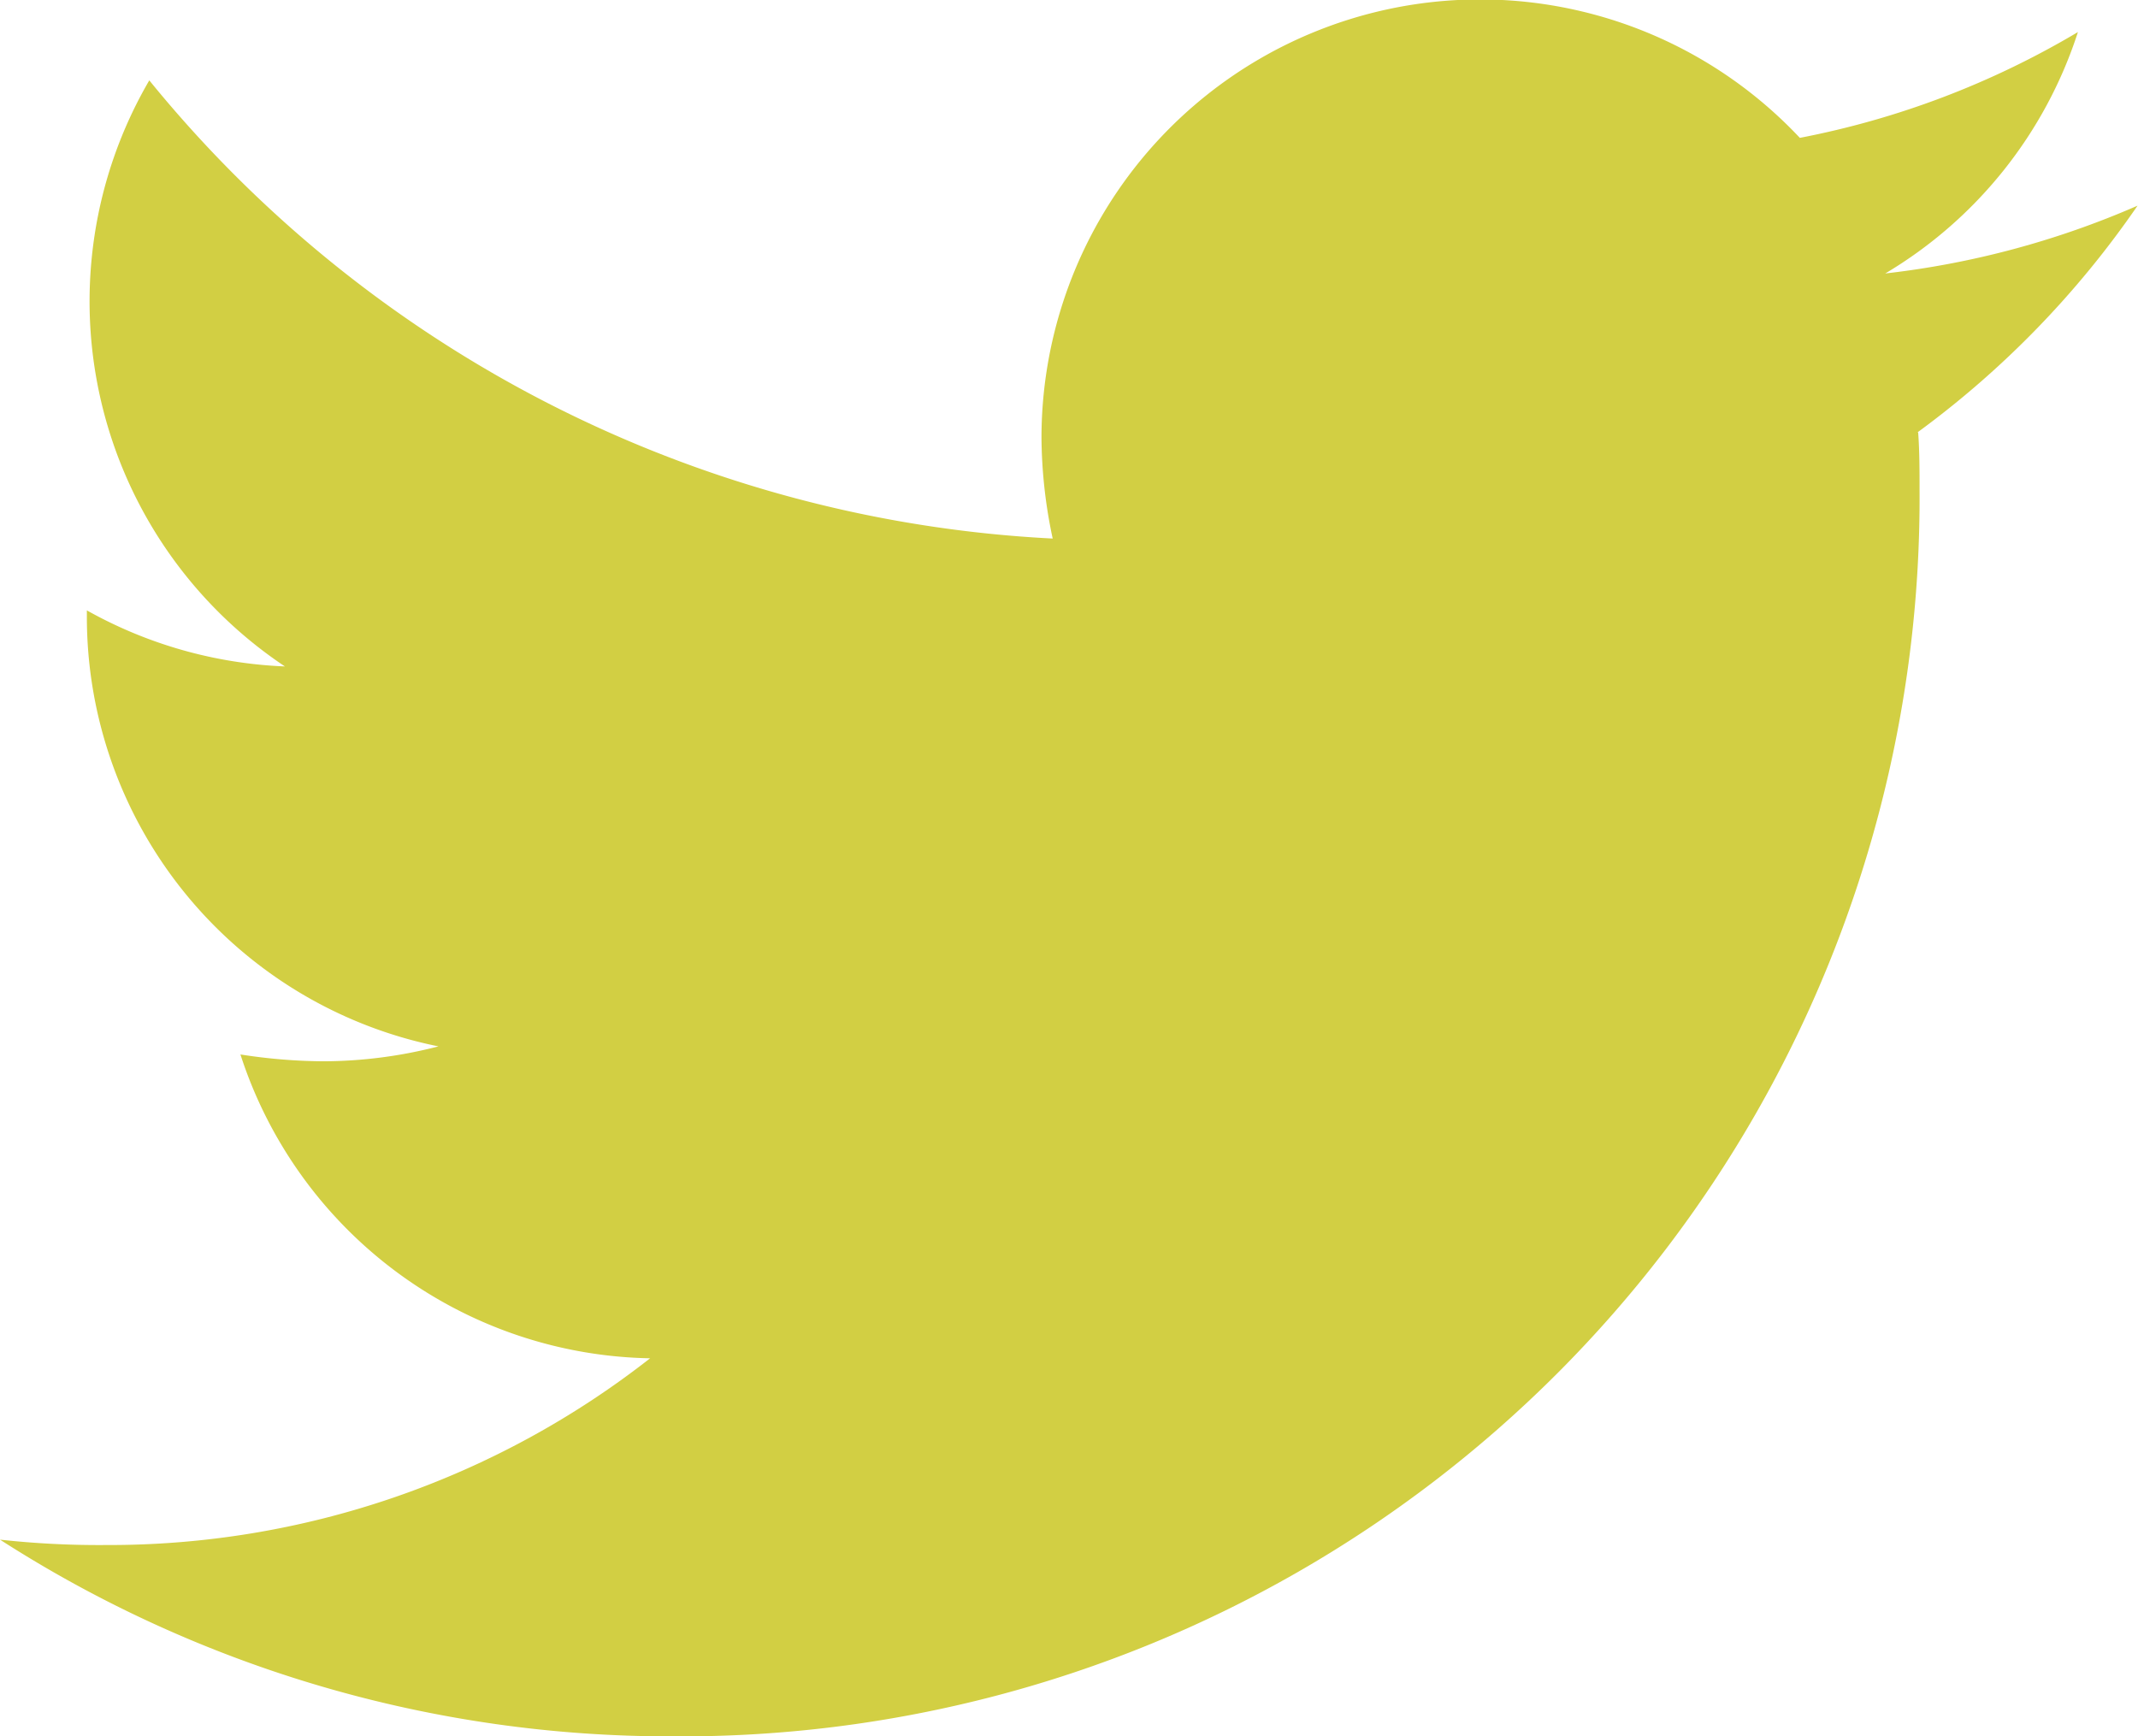 <svg xmlns="http://www.w3.org/2000/svg" width="19.075" height="15.492" viewBox="0 0 19.075 15.492">
  <path id="twitter" d="M17.114,7.242c.012.169.012.339.012.508A11.047,11.047,0,0,1,6,18.873a11.047,11.047,0,0,1-6-1.755,8.088,8.088,0,0,0,.944.048A7.829,7.829,0,0,0,5.8,15.5a3.916,3.916,0,0,1-3.655-2.711,4.93,4.93,0,0,0,.738.061,4.135,4.135,0,0,0,1.029-.133A3.91,3.91,0,0,1,.775,8.876V8.827a3.937,3.937,0,0,0,1.767.5,3.915,3.915,0,0,1-1.21-5.229A11.112,11.112,0,0,0,9.392,8.186a4.413,4.413,0,0,1-.1-.9,3.913,3.913,0,0,1,6.766-2.675,7.7,7.7,0,0,0,2.481-.944,3.9,3.9,0,0,1-1.719,2.154,7.837,7.837,0,0,0,2.251-.605,8.4,8.4,0,0,1-1.961,2.021Z" transform="translate(0 -3.381)" fill="#d2cf43"/>
</svg>
